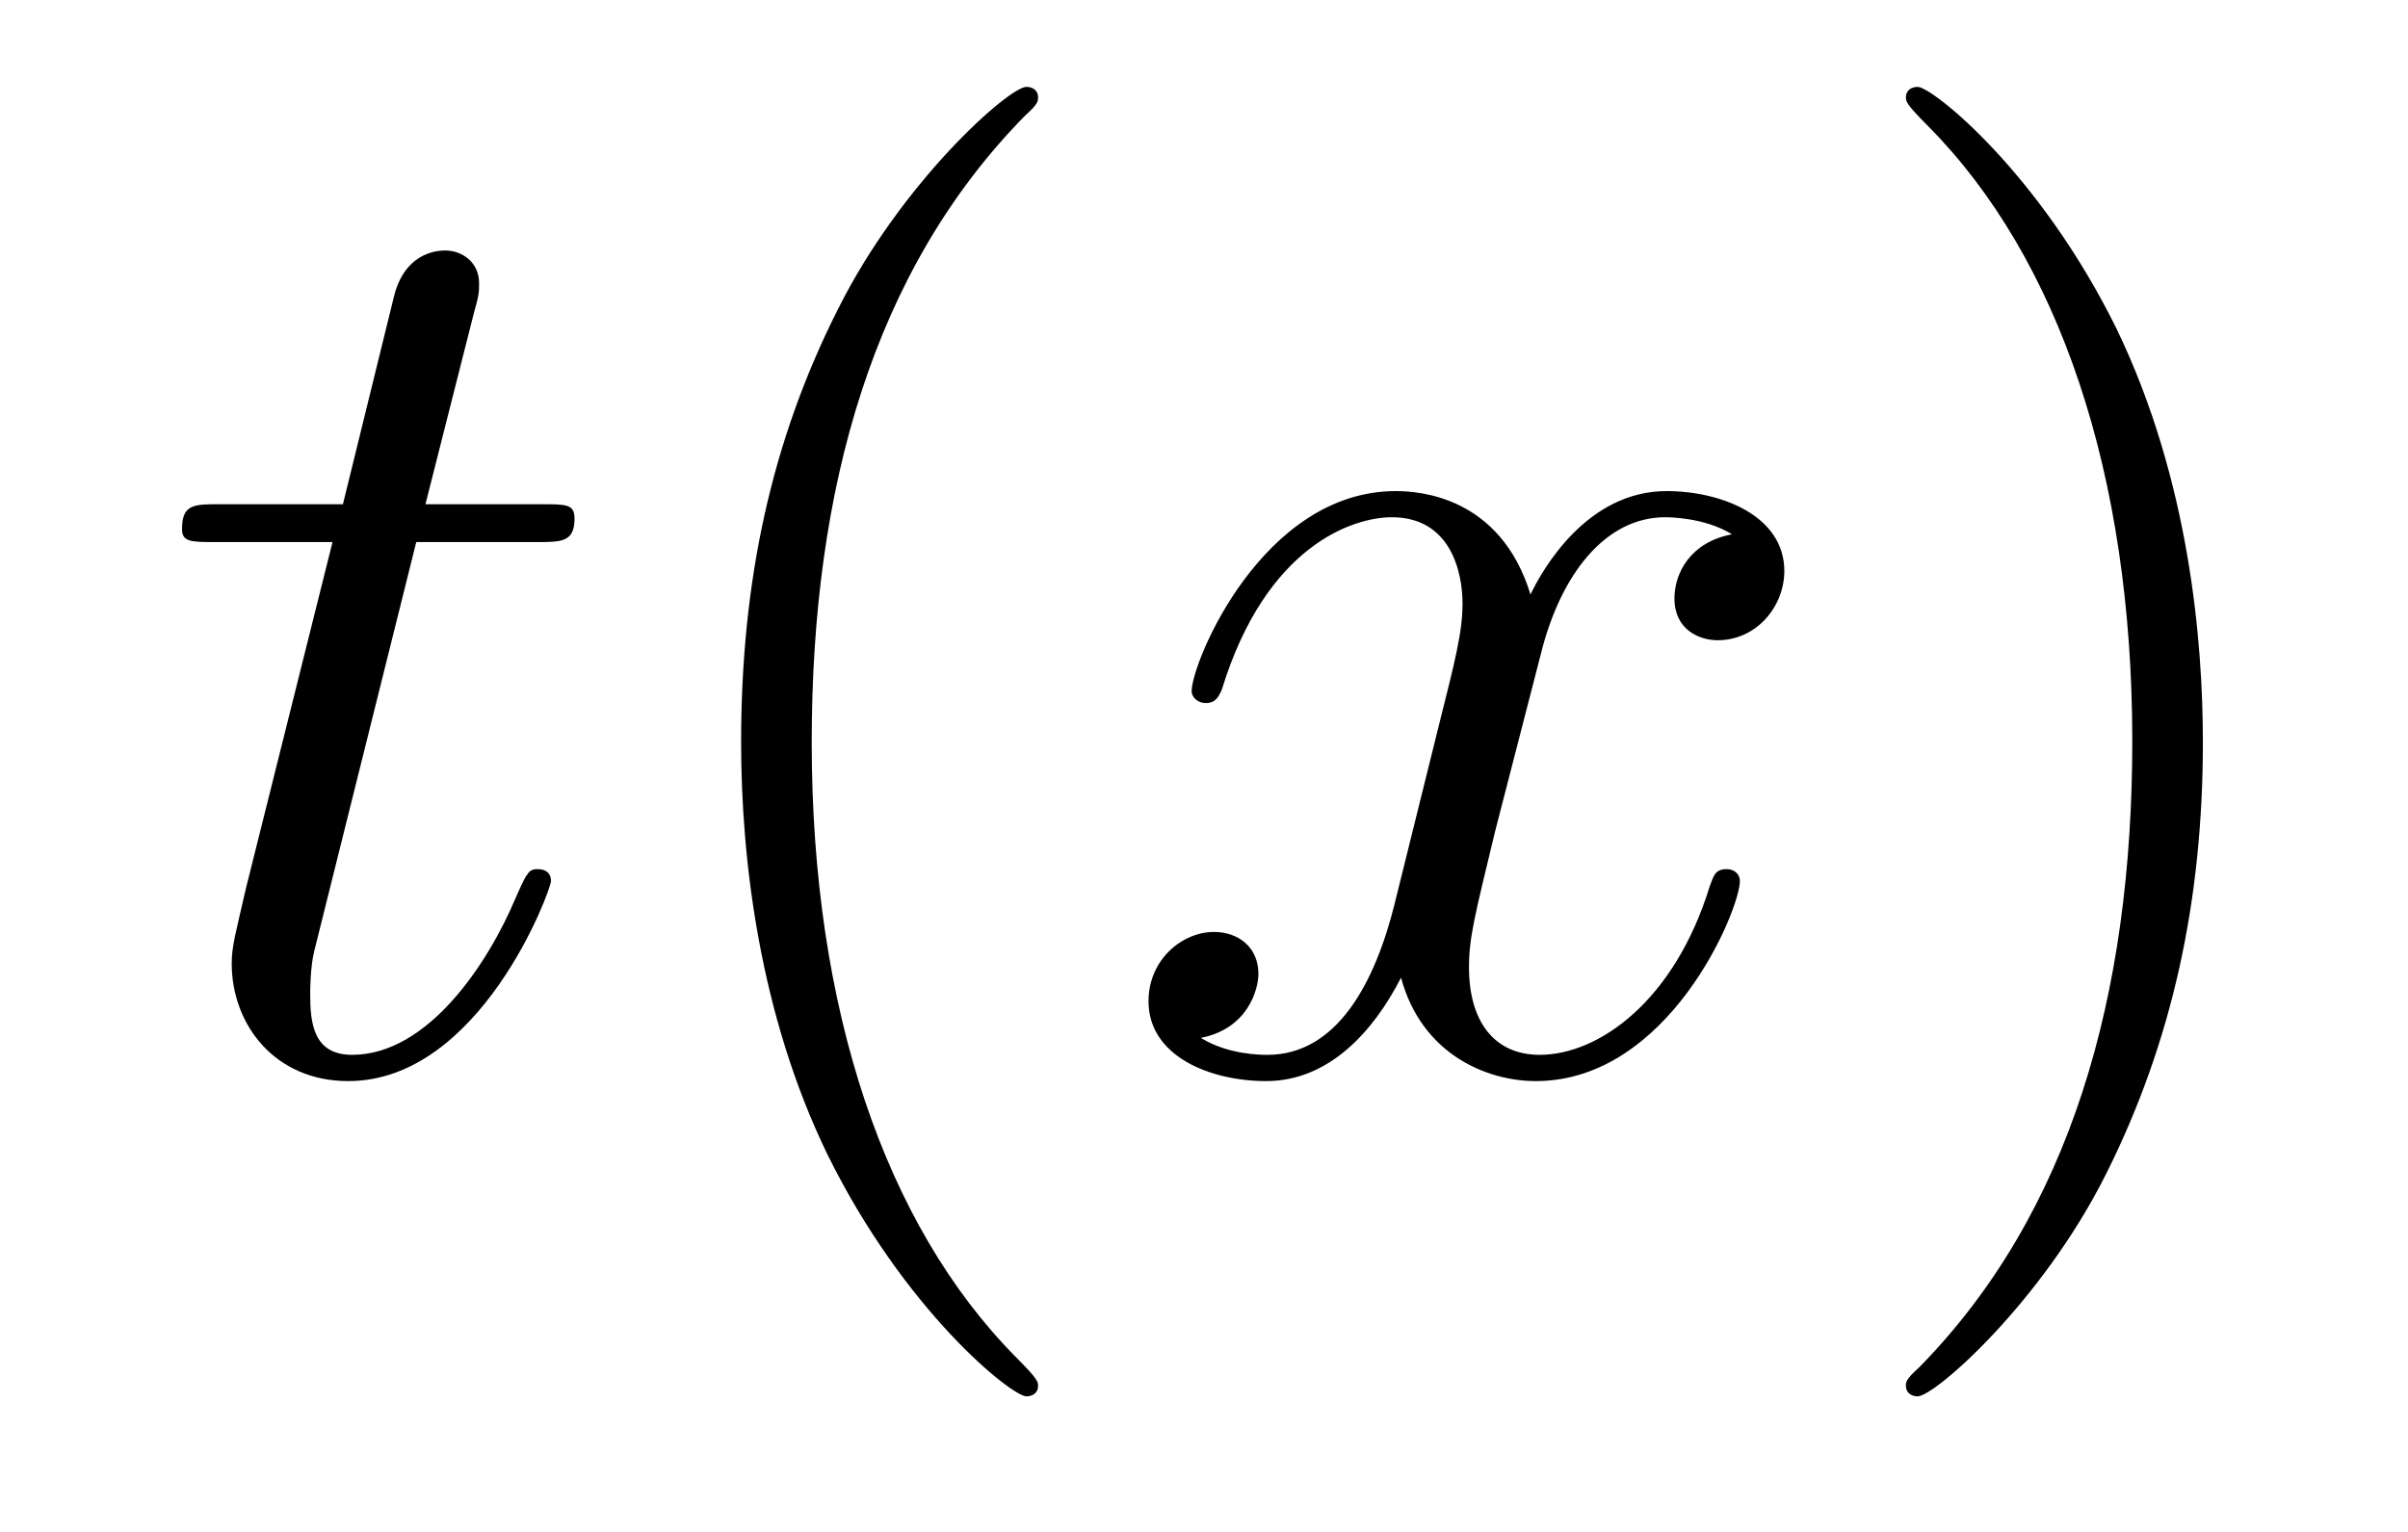 <?xml version='1.0'?>
<!-- This file was generated by dvisvgm 1.14.1 -->
<svg height='14pt' version='1.1' viewBox='0 -14 22 14' width='22pt' xmlns='http://www.w3.org/2000/svg' xmlns:xlink='http://www.w3.org/1999/xlink'>
<g id='page1'>
<g transform='matrix(1 0 0 1 -127 650)'>
<path d='M130.803 -659.046H131.903C132.13 -659.046 132.249 -659.046 132.249 -659.261C132.249 -659.392 132.177 -659.392 131.938 -659.392H130.887L131.329 -661.137C131.377 -661.305 131.377 -661.329 131.377 -661.413C131.377 -661.604 131.221 -661.711 131.066 -661.711C130.97 -661.711 130.695 -661.675 130.6 -661.293L130.133 -659.392H129.01C128.771 -659.392 128.663 -659.392 128.663 -659.165C128.663 -659.046 128.747 -659.046 128.974 -659.046H130.038L129.249 -655.89C129.153 -655.471 129.117 -655.352 129.117 -655.196C129.117 -654.634 129.512 -654.12 130.181 -654.12C131.388 -654.12 132.034 -655.866 132.034 -655.949C132.034 -656.021 131.986 -656.057 131.914 -656.057C131.891 -656.057 131.843 -656.057 131.819 -656.009C131.807 -655.997 131.795 -655.985 131.711 -655.794C131.46 -655.196 130.91 -654.36 130.217 -654.36C129.858 -654.36 129.834 -654.658 129.834 -654.921C129.834 -654.933 129.834 -655.16 129.87 -655.304L130.803 -659.046Z' fill-rule='evenodd'/>
<path d='M136.484 -651.335C136.484 -651.371 136.484 -651.395 136.281 -651.598C135.086 -652.806 134.416 -654.778 134.416 -657.217C134.416 -659.536 134.978 -661.532 136.365 -662.943C136.484 -663.05 136.484 -663.074 136.484 -663.11C136.484 -663.182 136.425 -663.206 136.377 -663.206C136.221 -663.206 135.241 -662.345 134.655 -661.173C134.046 -659.966 133.771 -658.687 133.771 -657.217C133.771 -656.152 133.938 -654.73 134.559 -653.451C135.265 -652.017 136.245 -651.239 136.377 -651.239C136.425 -651.239 136.484 -651.263 136.484 -651.335Z' fill-rule='evenodd'/>
<path d='M142.824 -659.117C142.442 -659.046 142.298 -658.759 142.298 -658.532C142.298 -658.245 142.525 -658.149 142.692 -658.149C143.051 -658.149 143.302 -658.46 143.302 -658.782C143.302 -659.285 142.728 -659.512 142.226 -659.512C141.497 -659.512 141.091 -658.794 140.983 -658.567C140.708 -659.464 139.967 -659.512 139.752 -659.512C138.533 -659.512 137.887 -657.946 137.887 -657.683C137.887 -657.635 137.935 -657.575 138.018 -657.575C138.114 -657.575 138.138 -657.647 138.162 -657.695C138.568 -659.022 139.369 -659.273 139.716 -659.273C140.254 -659.273 140.362 -658.771 140.362 -658.484C140.362 -658.221 140.29 -657.946 140.146 -657.372L139.74 -655.734C139.561 -655.017 139.214 -654.36 138.58 -654.36C138.521 -654.36 138.222 -654.36 137.971 -654.515C138.401 -654.599 138.497 -654.957 138.497 -655.101C138.497 -655.34 138.318 -655.483 138.09 -655.483C137.803 -655.483 137.493 -655.232 137.493 -654.85C137.493 -654.348 138.054 -654.12 138.568 -654.12C139.142 -654.12 139.549 -654.575 139.8 -655.065C139.991 -654.36 140.589 -654.12 141.031 -654.12C142.25 -654.12 142.896 -655.687 142.896 -655.949C142.896 -656.009 142.848 -656.057 142.776 -656.057C142.669 -656.057 142.657 -655.997 142.621 -655.902C142.298 -654.85 141.605 -654.36 141.067 -654.36C140.648 -654.36 140.421 -654.67 140.421 -655.16C140.421 -655.423 140.469 -655.615 140.66 -656.404L141.079 -658.029C141.258 -658.747 141.664 -659.273 142.214 -659.273C142.238 -659.273 142.573 -659.273 142.824 -659.117Z' fill-rule='evenodd'/>
<path d='M147.126 -657.217C147.126 -658.125 147.007 -659.607 146.338 -660.994C145.632 -662.428 144.652 -663.206 144.52 -663.206C144.473 -663.206 144.413 -663.182 144.413 -663.11C144.413 -663.074 144.413 -663.05 144.616 -662.847C145.812 -661.64 146.481 -659.667 146.481 -657.228C146.481 -654.909 145.919 -652.913 144.532 -651.502C144.413 -651.395 144.413 -651.371 144.413 -651.335C144.413 -651.263 144.473 -651.239 144.52 -651.239C144.676 -651.239 145.656 -652.1 146.242 -653.272C146.852 -654.491 147.126 -655.782 147.126 -657.217Z' fill-rule='evenodd'/>
</g>
</g>
</svg>
